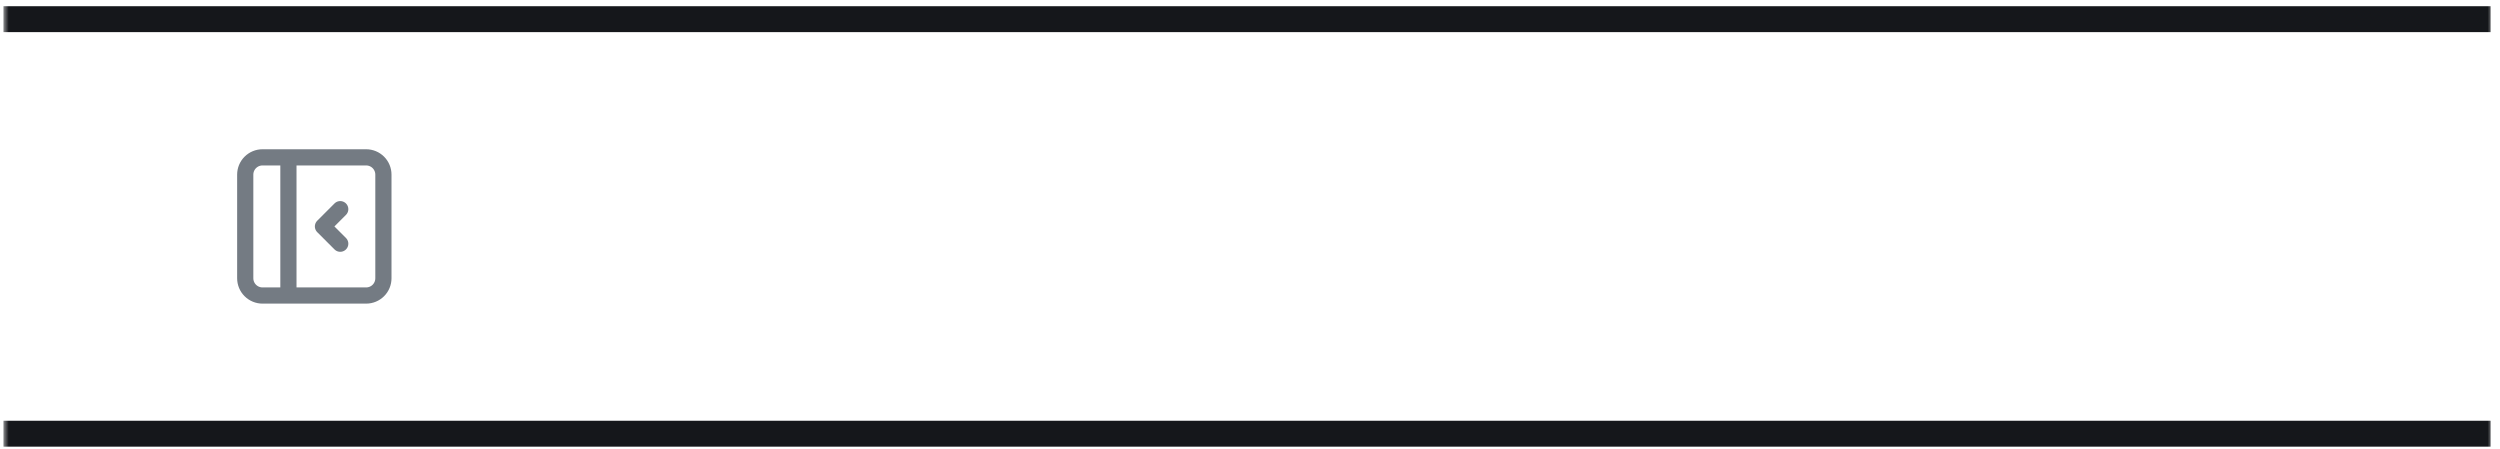 <svg width="234" height="42" viewBox="0 0 234 42" fill="none" xmlns="http://www.w3.org/2000/svg">
<mask id="path-1-outside-1_3295_22564" maskUnits="userSpaceOnUse" x="0.321" y="-0.205" width="233" height="43" fill="black">
<rect fill="white" x="0.321" y="-0.205" width="233" height="43"/>
<path d="M0.321 1.795H233.121V40.595H0.321V1.795Z"/>
</mask>
<path d="M0.321 1.795V3.007H233.121V1.795V0.582H0.321V1.795ZM233.121 40.595V39.382H0.321V40.595V41.807H233.121V40.595Z" fill="#15171B" mask="url(#path-1-outside-1_3295_22564)"/>
<path d="M26.996 14.728V27.661M31.846 19.578L30.229 21.195L31.846 22.811M22.954 16.345C22.954 15.916 23.124 15.505 23.428 15.201C23.731 14.898 24.142 14.728 24.571 14.728H34.271C34.7 14.728 35.111 14.898 35.414 15.201C35.717 15.505 35.887 15.916 35.887 16.345V26.045C35.887 26.474 35.717 26.885 35.414 27.188C35.111 27.491 34.7 27.661 34.271 27.661H24.571C24.142 27.661 23.731 27.491 23.428 27.188C23.124 26.885 22.954 26.474 22.954 26.045V16.345Z" stroke="#747B83" stroke-width="1.516" stroke-linecap="round" stroke-linejoin="round"/>
</svg>
